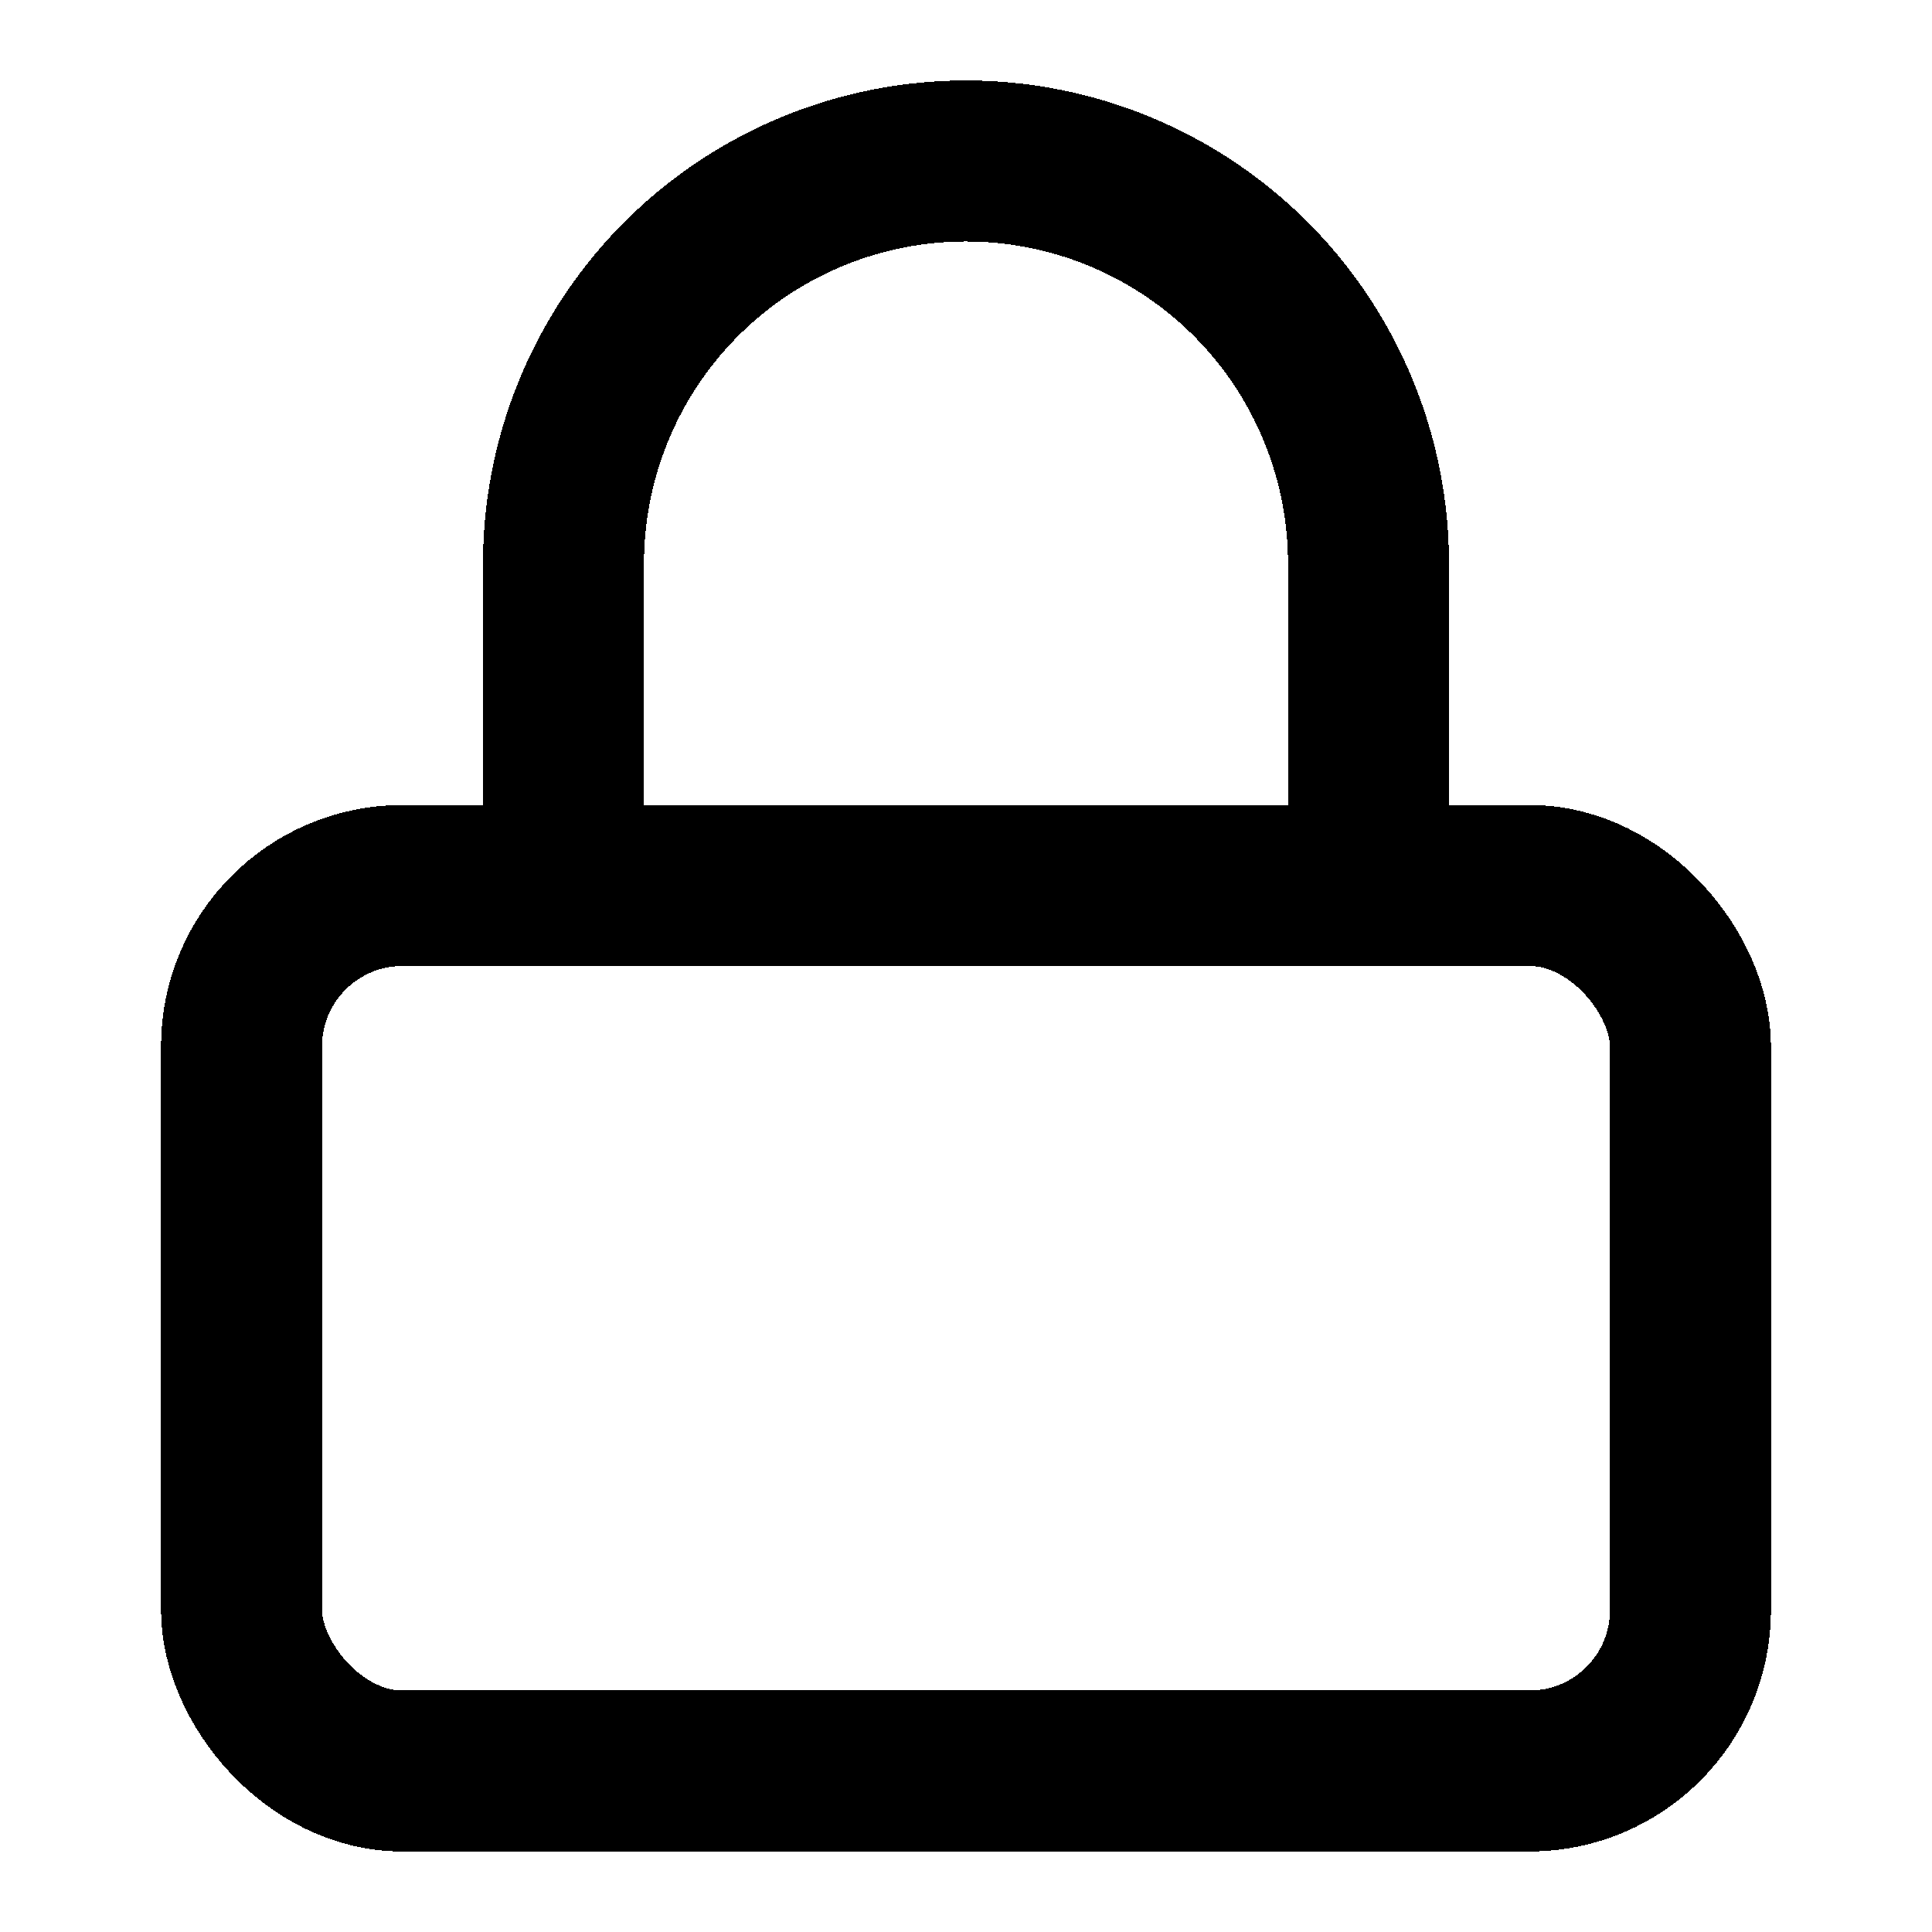 <svg width="24" height="24" fill="none" stroke="currentColor" stroke-linecap="round" stroke-linejoin="round" stroke-width="2" viewBox="0 0 24 24" xmlns="http://www.w3.org/2000/svg" shape-rendering="crispEdges">
 <rect x="3" y="11" width="18" height="11" rx="2" ry="2"/>
 <path d="M7 11V7a5 5 0 0 1 10 0v4"/>
</svg>

